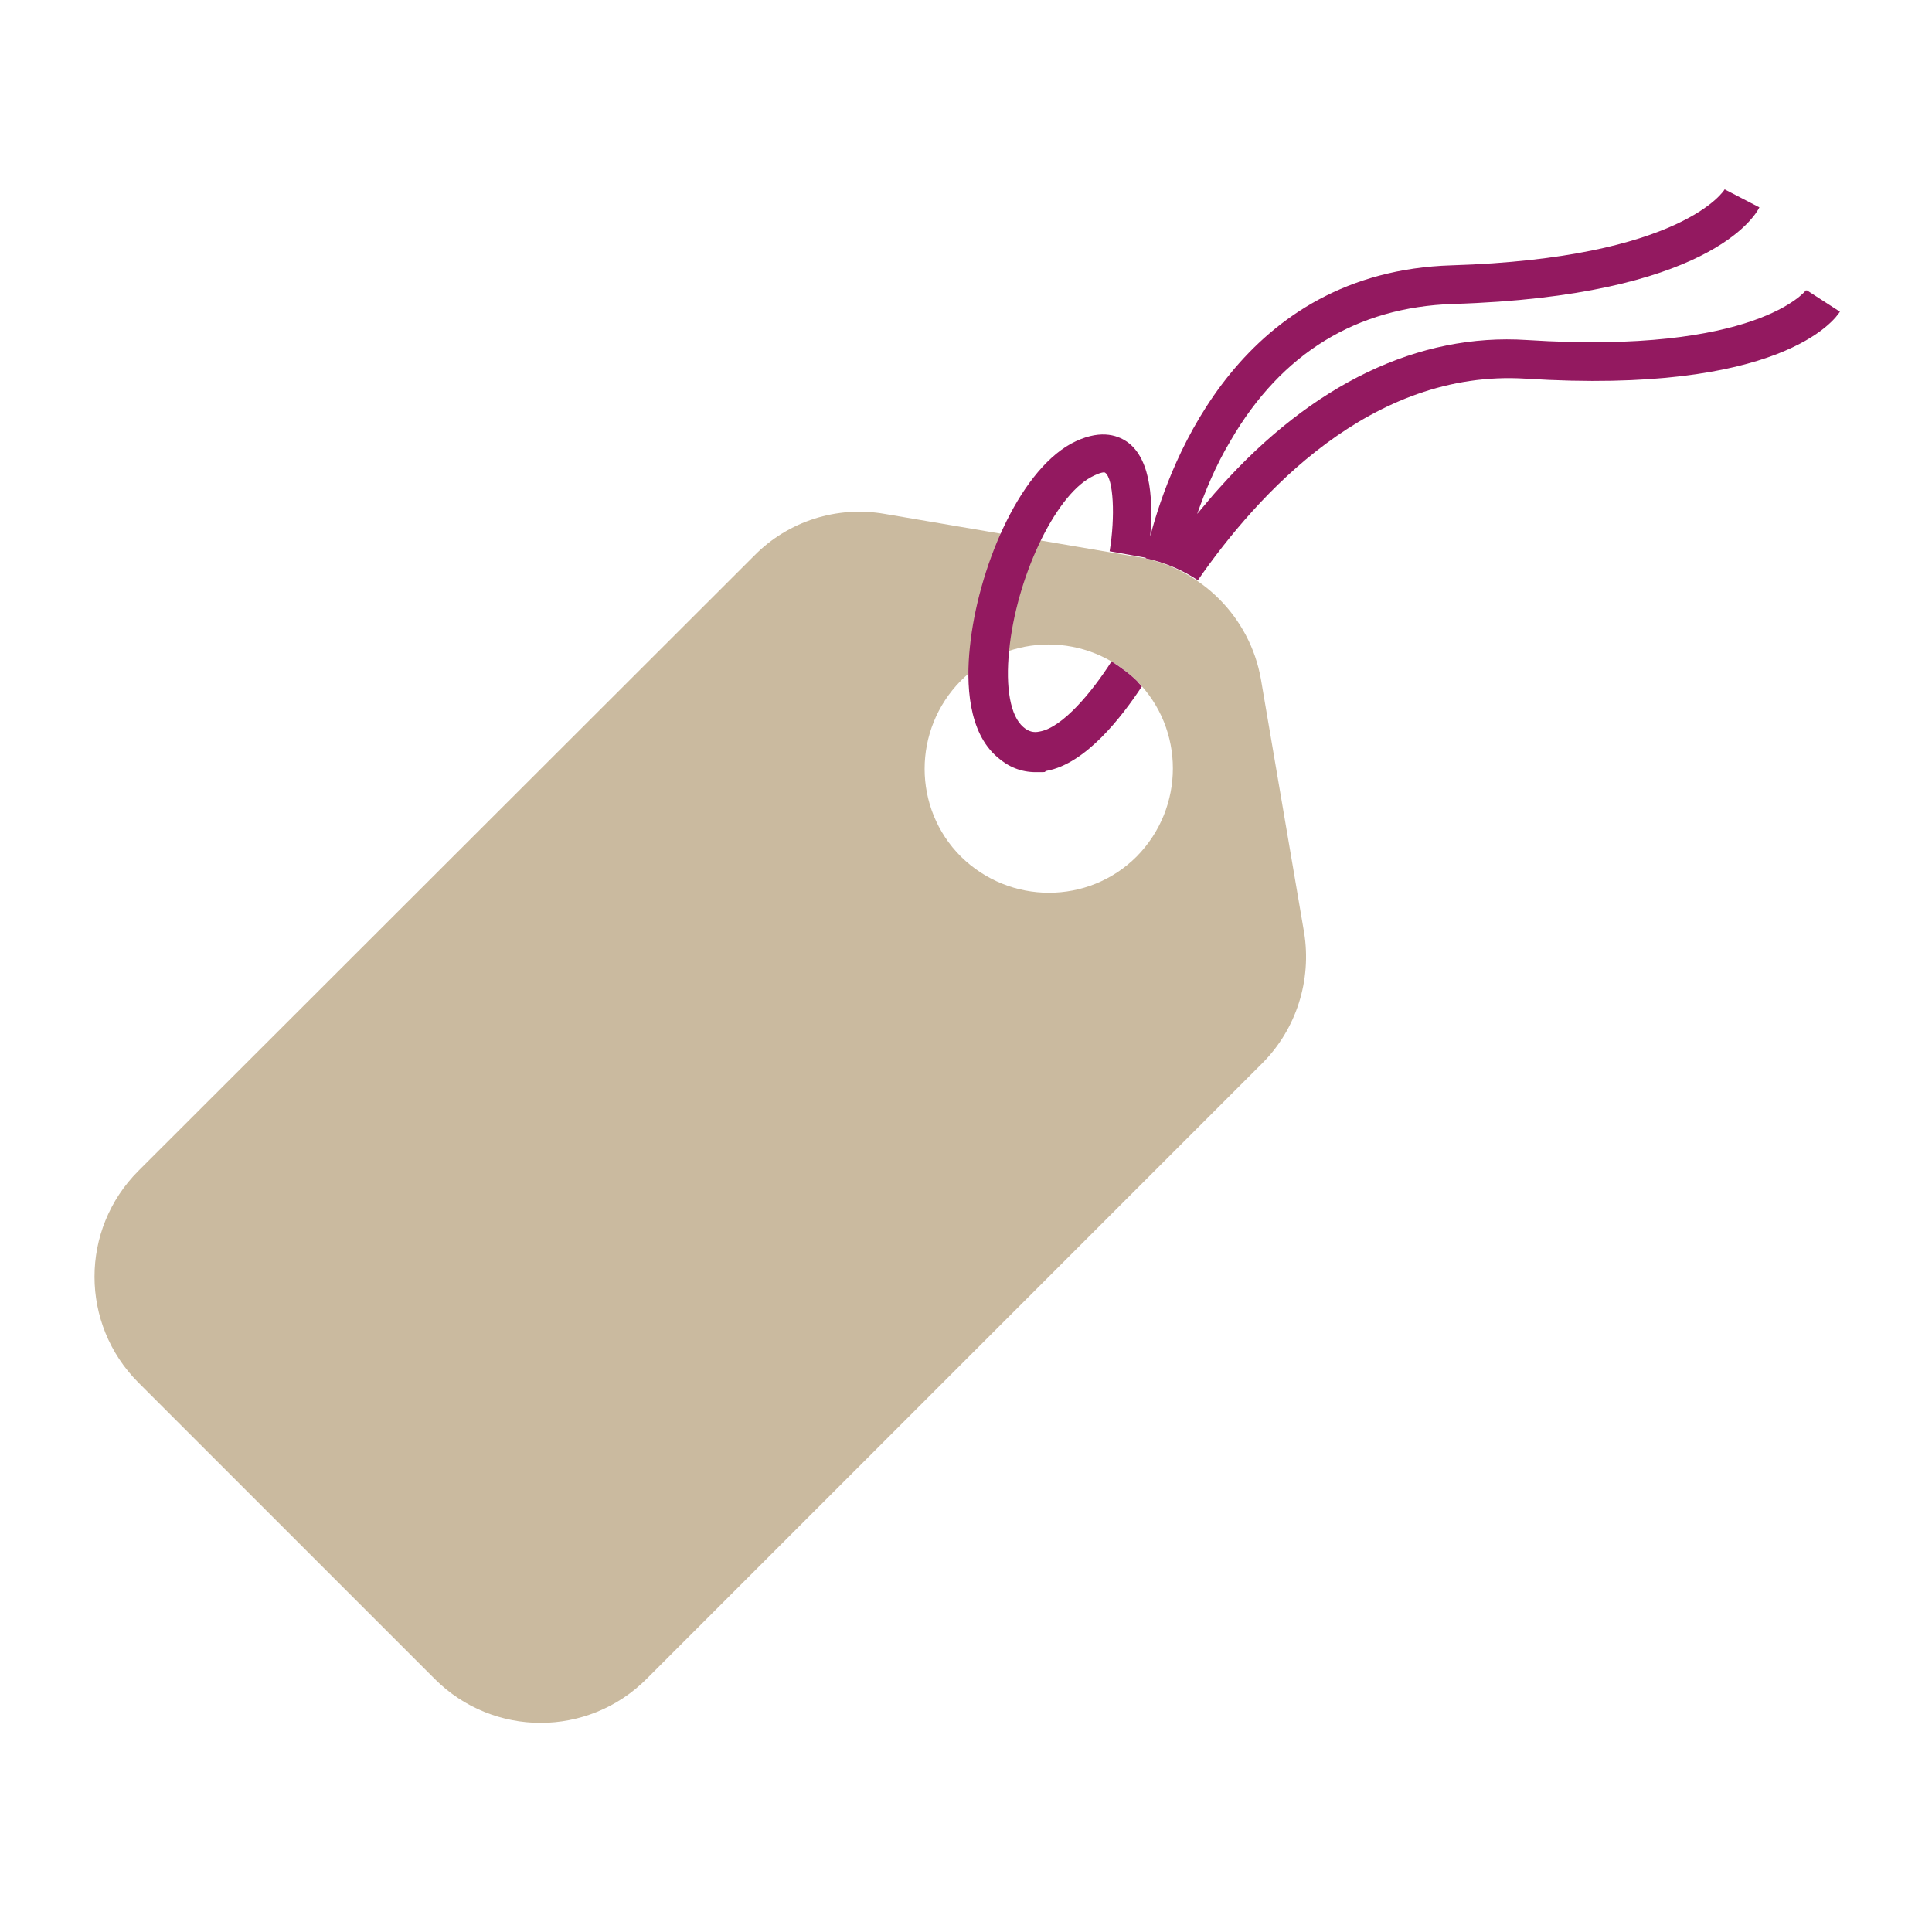 <?xml version="1.0" encoding="UTF-8"?>
<svg xmlns="http://www.w3.org/2000/svg" id="Calque_1" width="105.8mm" height="105.8mm" version="1.1" viewBox="0 0 300 300">
  <defs>
    <style>
      .st0 {
        fill: #caba9f;
      }

      .st1 {
        fill: #931960;
      }
    </style>
  </defs>
  <path class="st0" d="M176.7,86.5l-39.3-6.7c-7.4-1.3-15,1.1-20.3,6.5L21.5,181.8c-9.1,9.1-9.1,23.8,0,32.9l46,46c9.1,9.1,23.8,9.1,32.9,0l95.6-95.6c5.3-5.3,7.7-12.9,6.5-20.3l-6.7-39.3c-1.7-9.7-9.3-17.3-19-19ZM176.5,133c-7.5,7.5-19.7,7.5-27.3,0-7.5-7.5-7.5-19.7,0-27.3,7.5-7.5,19.7-7.5,27.3,0,7.5,7.5,7.5,19.7,0,27.3Z"></path>
  <path class="st1" d="M280.4,45.1c0,0-7.6,10-43.3,7.7-16.8-1.1-33.3,6.8-47.6,22.8-1.3,1.4-2.4,2.8-3.6,4.2,1.2-3.4,2.8-7.4,5.2-11.4,7.9-13.6,19.6-20.7,34.5-21.2,39.6-1.2,46.9-13.6,47.6-15l-5.4-2.8c0,.1-6.6,10.7-42.4,11.8-32.5,1-43.6,29.9-46.8,42.1.4-4.7.4-11.9-3.6-14.7-1.6-1.1-4.4-2-8.7.3-8.3,4.6-14.5,19.7-15.7,31.6-.6,5.6-.3,13.2,4.3,17.1,1.7,1.5,3.7,2.3,5.9,2.3s1.1,0,1.7-.2c6.1-1.1,11.7-8.4,14.8-13.1-.2-.3-.5-.5-.7-.8-1.2-1.2-2.6-2.2-4-3.1-3,4.7-7.6,10.3-11.2,10.9-.9.2-1.7,0-2.5-.7-2-1.7-2.8-6.1-2.2-11.9,1.1-11.2,7-23.8,12.7-26.9,1.5-.8,2.1-.8,2.2-.7,1.3.9,1.6,6.8.7,12.2l5.6,1s0,0,0,.1c2.9.6,5.7,1.8,8.1,3.4,9.3-13.4,26.9-32.8,50.9-31.3,39.5,2.5,48-9.1,48.8-10.4l-5.1-3.3Z"></path>
</svg>

